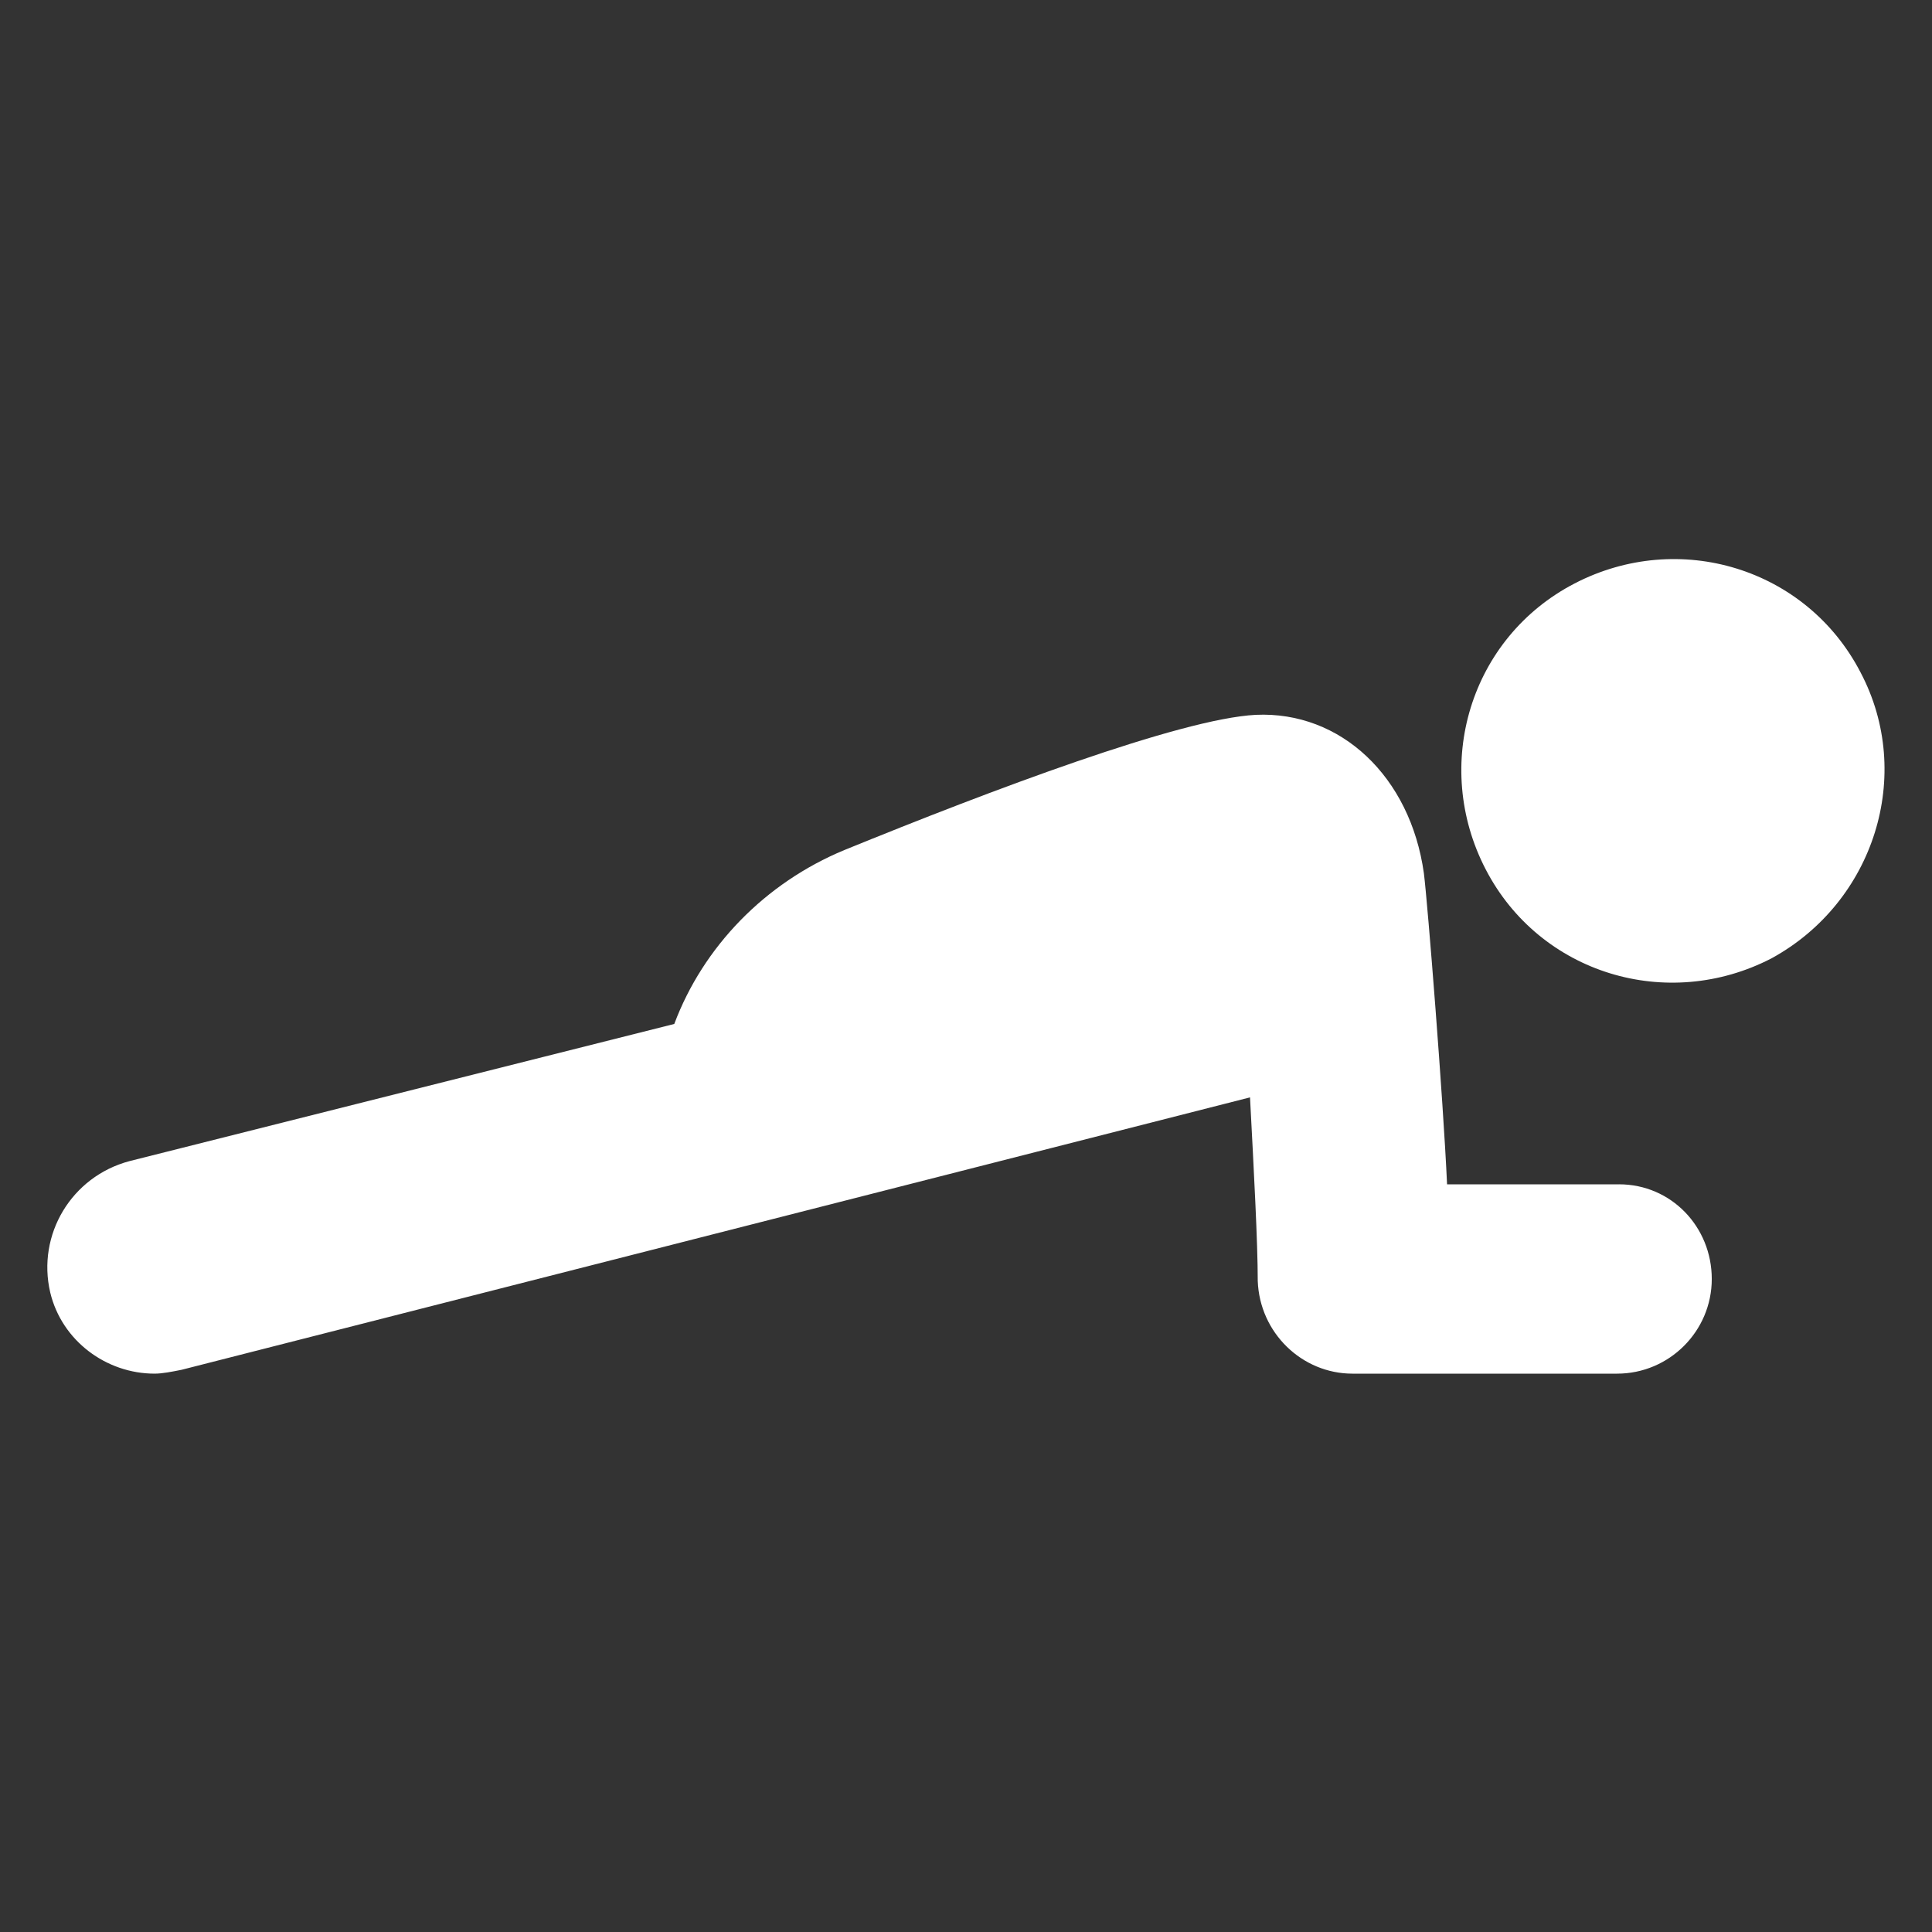 <?xml version="1.0" encoding="UTF-8"?>
<svg width="1200pt" height="1200pt" version="1.1" viewBox="0 0 1200 1200" xmlns="http://www.w3.org/2000/svg">
 <rect x="0" y="0" width="1200" height="1200" fill="#333333" stroke="none"/>
 <g fill="#fff">
  <path d="m1005.6 735.6h-106.8c-2.398-52.801-12-174-14.398-193.2-8.402-60.004-51.602-100.8-104.4-98.402-46.801 2.398-164.4 46.801-255.6 84-49.199 20.398-87.602 60-105.6 108l-338.4 85.199c-36 9.602-57.602 45.602-49.199 81.602 7.199 30 34.801 50.398 64.801 50.398 4.801 0 10.801-1.199 16.801-2.398l663.6-169.2c2.398 45.602 4.801 90 4.801 114 1.199 32.398 27.602 57.602 58.801 57.602h164.4c32.398 0 58.801-26.398 58.801-58.801-0.004-32.402-25.203-58.801-57.602-58.801z"/>
  <path d="m1155.6 417.6c-33.602-64.801-112.8-88.801-177.6-55.199-64.801 33.602-88.801 112.8-55.199 177.6 33.602 64.801 112.8 88.801 177.6 55.199 63.598-34.805 88.797-114 55.199-177.6z"/>
 </g>
</svg>
